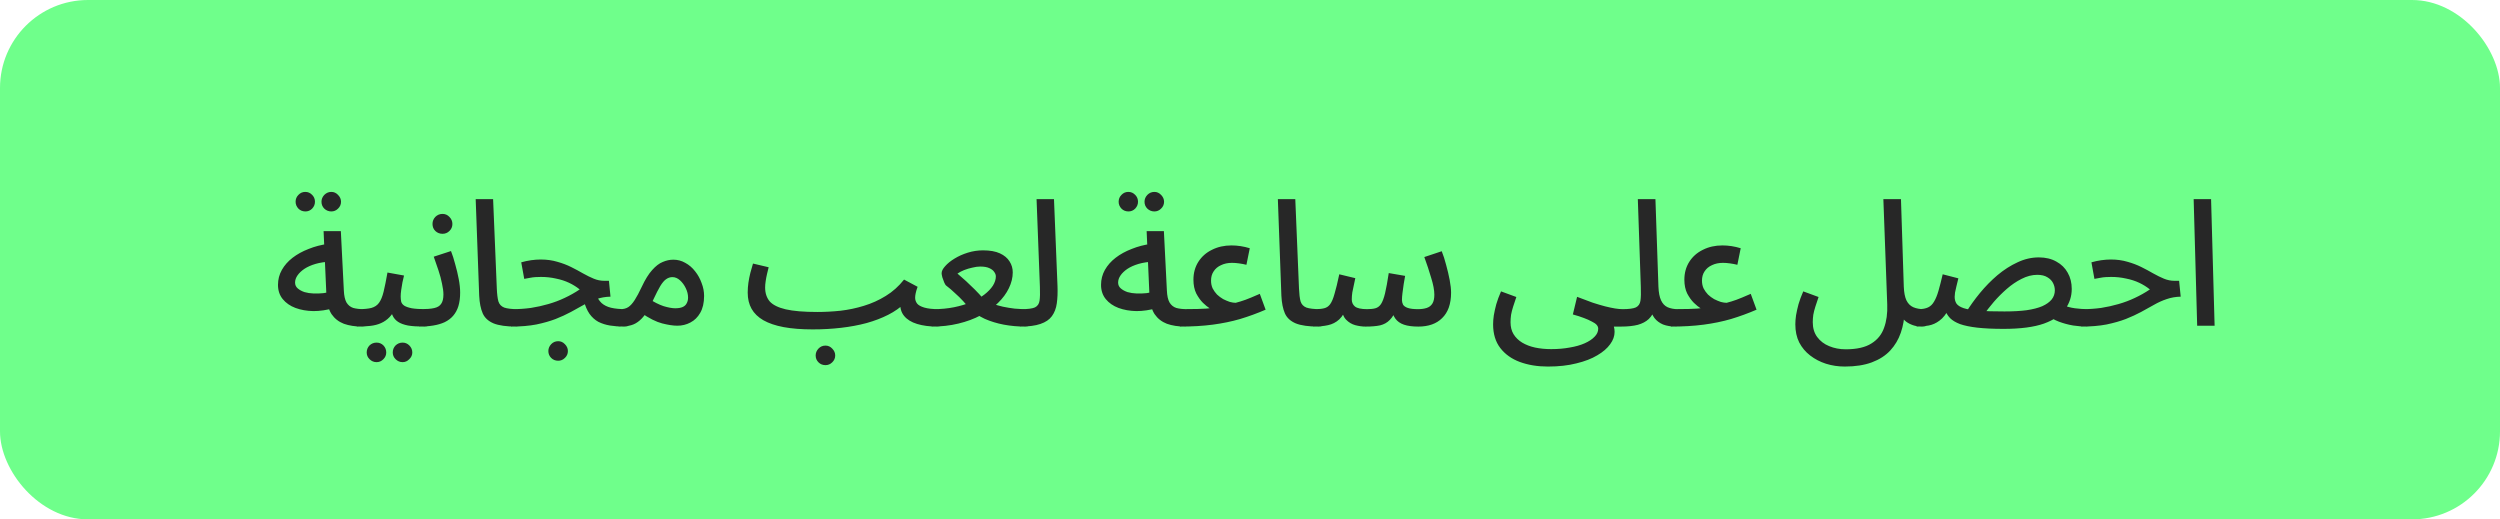 <?xml version="1.0" encoding="UTF-8"?> <svg xmlns="http://www.w3.org/2000/svg" width="284" height="59" viewBox="0 0 284 59" fill="none"><rect width="284" height="59" rx="10" fill="#6FFF8B"></rect><path d="M41.14 37.1C40.353 37.1 39.66 36.993 39.06 36.78C38.473 36.553 38.007 36.187 37.66 35.68C37.327 35.16 37.133 34.447 37.08 33.54L36.76 26.26H38.72L39.06 33C39.087 33.6 39.187 34.053 39.36 34.36C39.547 34.667 39.8 34.873 40.12 34.98C40.453 35.073 40.86 35.12 41.34 35.12C41.687 35.12 41.933 35.213 42.08 35.4C42.24 35.587 42.32 35.807 42.32 36.06C42.32 36.34 42.213 36.587 42 36.8C41.787 37 41.5 37.1 41.14 37.1ZM37.92 35C37.12 35.227 36.347 35.34 35.6 35.34C34.853 35.327 34.173 35.207 33.56 34.98C32.96 34.753 32.48 34.42 32.12 33.98C31.76 33.54 31.58 33 31.58 32.36C31.58 31.747 31.727 31.18 32.02 30.66C32.313 30.14 32.72 29.68 33.24 29.28C33.76 28.88 34.367 28.547 35.06 28.28C35.753 28 36.493 27.807 37.28 27.7L37.56 29.72C36.92 29.747 36.347 29.833 35.84 29.98C35.347 30.127 34.927 30.313 34.58 30.54C34.247 30.767 33.987 31.013 33.8 31.28C33.613 31.547 33.52 31.82 33.52 32.1C33.52 32.367 33.62 32.587 33.82 32.76C34.02 32.933 34.273 33.073 34.58 33.18C34.9 33.273 35.247 33.327 35.62 33.34C36.007 33.353 36.387 33.34 36.76 33.3C37.133 33.247 37.467 33.173 37.76 33.08L37.92 35ZM37.64 24.02C37.333 24.02 37.067 23.913 36.84 23.7C36.627 23.487 36.52 23.227 36.52 22.92C36.52 22.627 36.627 22.367 36.84 22.14C37.067 21.913 37.333 21.8 37.64 21.8C37.933 21.8 38.187 21.913 38.4 22.14C38.627 22.367 38.74 22.627 38.74 22.92C38.74 23.227 38.627 23.487 38.4 23.7C38.187 23.913 37.933 24.02 37.64 24.02ZM34.7 24.02C34.38 24.02 34.113 23.913 33.9 23.7C33.687 23.473 33.58 23.213 33.58 22.92C33.58 22.613 33.687 22.353 33.9 22.14C34.113 21.913 34.373 21.8 34.68 21.8C34.987 21.8 35.247 21.913 35.46 22.14C35.673 22.353 35.78 22.613 35.78 22.92C35.78 23.213 35.673 23.473 35.46 23.7C35.247 23.913 34.993 24.02 34.7 24.02ZM40.537 37.1L40.737 35.12C41.35 35.12 41.837 35.073 42.197 34.98C42.57 34.873 42.857 34.68 43.057 34.4C43.27 34.107 43.443 33.687 43.577 33.14C43.71 32.593 43.857 31.867 44.017 30.96L45.897 31.3C45.843 31.54 45.783 31.8 45.717 32.08C45.663 32.36 45.617 32.647 45.577 32.94C45.537 33.22 45.517 33.467 45.517 33.68C45.517 33.893 45.537 34.093 45.577 34.28C45.63 34.453 45.743 34.6 45.917 34.72C46.103 34.84 46.39 34.94 46.777 35.02C47.177 35.087 47.723 35.12 48.417 35.12C48.763 35.12 49.01 35.213 49.157 35.4C49.303 35.587 49.377 35.807 49.377 36.06C49.377 36.34 49.27 36.587 49.057 36.8C48.857 37 48.577 37.1 48.217 37.1C47.457 37.1 46.837 37.06 46.357 36.98C45.877 36.887 45.497 36.747 45.217 36.56C44.937 36.373 44.73 36.133 44.597 35.84C44.463 35.547 44.37 35.2 44.317 34.8L45.017 34.82C44.803 35.313 44.55 35.713 44.257 36.02C43.977 36.313 43.657 36.54 43.297 36.7C42.95 36.86 42.543 36.967 42.077 37.02C41.623 37.073 41.11 37.1 40.537 37.1ZM45.737 41.14C45.43 41.14 45.163 41.027 44.937 40.8C44.723 40.587 44.617 40.333 44.617 40.04C44.617 39.733 44.723 39.467 44.937 39.24C45.163 39.027 45.43 38.92 45.737 38.92C46.03 38.92 46.283 39.027 46.497 39.24C46.723 39.467 46.837 39.733 46.837 40.04C46.837 40.333 46.723 40.587 46.497 40.8C46.283 41.027 46.03 41.14 45.737 41.14ZM42.777 41.14C42.47 41.14 42.203 41.027 41.977 40.8C41.763 40.587 41.657 40.333 41.657 40.04C41.657 39.733 41.763 39.467 41.977 39.24C42.203 39.027 42.47 38.92 42.777 38.92C43.083 38.92 43.343 39.027 43.557 39.24C43.77 39.467 43.877 39.733 43.877 40.04C43.877 40.333 43.77 40.587 43.557 40.8C43.343 41.027 43.083 41.14 42.777 41.14ZM47.612 37.1L47.812 35.12C48.453 35.12 48.953 35.08 49.312 35C49.686 34.92 49.953 34.76 50.112 34.52C50.286 34.28 50.373 33.927 50.373 33.46C50.373 33.113 50.319 32.7 50.212 32.22C50.119 31.74 49.986 31.24 49.812 30.72C49.639 30.187 49.459 29.667 49.273 29.16L51.233 28.52C51.406 28.96 51.566 29.46 51.712 30.02C51.873 30.58 52.006 31.14 52.112 31.7C52.219 32.26 52.273 32.773 52.273 33.24C52.273 33.827 52.206 34.34 52.072 34.78C51.939 35.207 51.739 35.573 51.472 35.88C51.219 36.173 50.899 36.413 50.513 36.6C50.139 36.773 49.706 36.9 49.212 36.98C48.733 37.06 48.199 37.1 47.612 37.1ZM50.273 26.56C49.953 26.56 49.679 26.453 49.453 26.24C49.239 26.027 49.133 25.76 49.133 25.44C49.133 25.133 49.239 24.867 49.453 24.64C49.679 24.413 49.953 24.3 50.273 24.3C50.579 24.3 50.839 24.413 51.053 24.64C51.279 24.867 51.392 25.133 51.392 25.44C51.392 25.76 51.279 26.027 51.053 26.24C50.839 26.453 50.579 26.56 50.273 26.56ZM58.657 37.1C57.537 37.1 56.677 36.98 56.077 36.74C55.477 36.487 55.063 36.107 54.837 35.6C54.61 35.08 54.477 34.413 54.437 33.6L54.037 22.62H56.017L56.437 32.76C56.463 33.4 56.523 33.893 56.617 34.24C56.723 34.573 56.943 34.807 57.277 34.94C57.623 35.06 58.15 35.12 58.857 35.12C59.203 35.12 59.45 35.213 59.597 35.4C59.757 35.587 59.837 35.807 59.837 36.06C59.837 36.34 59.73 36.587 59.517 36.8C59.303 37 59.017 37.1 58.657 37.1ZM70.893 37.1C70.32 37.1 69.787 37.06 69.293 36.98C68.813 36.9 68.373 36.76 67.973 36.56C67.587 36.347 67.253 36.047 66.973 35.66C66.693 35.26 66.473 34.747 66.313 34.12L67.613 33.26C67.813 33.767 68.053 34.153 68.333 34.42C68.613 34.673 68.973 34.853 69.413 34.96C69.867 35.067 70.427 35.12 71.093 35.12C71.44 35.12 71.686 35.213 71.833 35.4C71.993 35.587 72.073 35.807 72.073 36.06C72.073 36.34 71.966 36.587 71.753 36.8C71.54 37 71.253 37.1 70.893 37.1ZM58.053 37.1L58.233 35.12C58.94 35.12 59.633 35.073 60.313 34.98C60.993 34.873 61.653 34.727 62.293 34.54C62.947 34.353 63.566 34.12 64.153 33.84C64.753 33.56 65.32 33.24 65.853 32.88C65.493 32.587 65.087 32.333 64.633 32.12C64.18 31.907 63.68 31.747 63.133 31.64C62.6 31.52 62.04 31.46 61.453 31.46C61.24 31.46 61.026 31.467 60.813 31.48C60.613 31.493 60.413 31.52 60.213 31.56C60.013 31.587 59.793 31.627 59.553 31.68L59.213 29.8C59.587 29.693 59.96 29.613 60.333 29.56C60.72 29.507 61.08 29.48 61.413 29.48C62.106 29.48 62.74 29.567 63.313 29.74C63.886 29.9 64.413 30.1 64.893 30.34C65.373 30.58 65.82 30.82 66.233 31.06C66.66 31.3 67.067 31.5 67.453 31.66C67.84 31.82 68.24 31.9 68.653 31.9H69.173L69.353 33.7C68.78 33.713 68.246 33.807 67.753 33.98C67.273 34.14 66.8 34.353 66.333 34.62C65.867 34.873 65.373 35.147 64.853 35.44C64.333 35.72 63.753 35.987 63.113 36.24C62.486 36.48 61.76 36.687 60.933 36.86C60.106 37.02 59.147 37.1 58.053 37.1ZM63.413 40.98C63.093 40.98 62.827 40.873 62.613 40.66C62.4 40.447 62.293 40.187 62.293 39.88C62.293 39.587 62.4 39.327 62.613 39.1C62.827 38.873 63.093 38.76 63.413 38.76C63.706 38.76 63.96 38.873 64.173 39.1C64.4 39.327 64.513 39.587 64.513 39.88C64.513 40.187 64.4 40.447 64.173 40.66C63.96 40.873 63.706 40.98 63.413 40.98ZM70.285 37.1L70.485 35.12C70.845 35.12 71.145 35.04 71.385 34.88C71.625 34.72 71.865 34.453 72.105 34.08C72.345 33.707 72.612 33.207 72.905 32.58C73.292 31.753 73.685 31.12 74.085 30.68C74.485 30.227 74.885 29.92 75.285 29.76C75.685 29.587 76.085 29.5 76.485 29.5C76.978 29.5 77.432 29.62 77.845 29.86C78.272 30.087 78.645 30.407 78.965 30.82C79.285 31.22 79.532 31.667 79.705 32.16C79.892 32.64 79.985 33.127 79.985 33.62C79.985 34.393 79.838 35.033 79.545 35.54C79.265 36.033 78.892 36.4 78.425 36.64C77.972 36.88 77.478 37 76.945 37C76.478 37 75.905 36.913 75.225 36.74C74.545 36.567 73.739 36.16 72.805 35.52L73.645 33.9C74.285 34.313 74.865 34.607 75.385 34.78C75.918 34.94 76.359 35.02 76.705 35.02C77.052 35.02 77.332 34.973 77.545 34.88C77.758 34.787 77.912 34.647 78.005 34.46C78.112 34.273 78.165 34.053 78.165 33.8C78.165 33.453 78.079 33.1 77.905 32.74C77.732 32.38 77.512 32.08 77.245 31.84C76.978 31.6 76.692 31.48 76.385 31.48C76.132 31.48 75.892 31.56 75.665 31.72C75.452 31.867 75.232 32.127 75.005 32.5C74.792 32.86 74.538 33.353 74.245 33.98C73.939 34.673 73.638 35.227 73.345 35.64C73.052 36.053 72.752 36.367 72.445 36.58C72.152 36.793 71.825 36.933 71.465 37C71.118 37.067 70.725 37.1 70.285 37.1ZM92.32 37.42L92.84 35.44C93.706 35.44 94.586 35.393 95.48 35.3C96.386 35.193 97.273 35.007 98.139 34.74C99.019 34.473 99.846 34.1 100.62 33.62C101.406 33.14 102.1 32.52 102.7 31.76L104.24 32.58C104.133 32.873 104.06 33.12 104.02 33.32C103.98 33.507 103.96 33.673 103.96 33.82C103.96 34.06 104.033 34.28 104.18 34.48C104.326 34.667 104.6 34.82 105 34.94C105.4 35.06 105.953 35.12 106.66 35.12C107.006 35.12 107.253 35.213 107.4 35.4C107.56 35.587 107.64 35.807 107.64 36.06C107.64 36.34 107.533 36.587 107.32 36.8C107.106 37 106.82 37.1 106.46 37.1C105.593 37.1 104.833 37 104.18 36.8C103.526 36.6 103.033 36.293 102.7 35.88C102.366 35.467 102.226 34.947 102.28 34.32L102.78 34.44C102.26 34.947 101.633 35.387 100.9 35.76C100.166 36.133 99.346 36.447 98.439 36.7C97.546 36.94 96.579 37.12 95.54 37.24C94.513 37.36 93.439 37.42 92.32 37.42ZM92.32 37.42C91.053 37.42 89.953 37.333 89.019 37.16C88.1 36.987 87.333 36.727 86.719 36.38C86.12 36.033 85.673 35.6 85.379 35.08C85.086 34.56 84.939 33.947 84.939 33.24C84.939 32.867 84.966 32.493 85.019 32.12C85.073 31.747 85.146 31.373 85.24 31C85.346 30.627 85.446 30.273 85.54 29.94L87.32 30.36C87.266 30.573 87.206 30.82 87.139 31.1C87.073 31.38 87.019 31.66 86.98 31.94C86.939 32.207 86.919 32.447 86.919 32.66C86.919 33.3 87.093 33.827 87.439 34.24C87.799 34.64 88.406 34.94 89.26 35.14C90.126 35.34 91.32 35.44 92.84 35.44L93.24 36.78L92.32 37.42ZM93.779 41.48C93.46 41.48 93.193 41.373 92.98 41.16C92.766 40.947 92.659 40.687 92.659 40.38C92.659 40.087 92.766 39.827 92.98 39.6C93.193 39.373 93.46 39.26 93.779 39.26C94.073 39.26 94.326 39.373 94.54 39.6C94.766 39.827 94.879 40.087 94.879 40.38C94.879 40.687 94.766 40.947 94.54 41.16C94.326 41.373 94.073 41.48 93.779 41.48ZM105.848 37.1L106.048 35.12C106.888 35.12 107.668 35.047 108.388 34.9C109.108 34.753 109.755 34.56 110.328 34.32C110.915 34.067 111.415 33.78 111.828 33.46C112.241 33.14 112.561 32.807 112.788 32.46C113.015 32.1 113.128 31.747 113.128 31.4C113.128 31.227 113.068 31.06 112.948 30.9C112.841 30.727 112.655 30.58 112.388 30.46C112.135 30.34 111.788 30.28 111.348 30.28C111.081 30.28 110.788 30.32 110.468 30.4C110.148 30.467 109.835 30.56 109.528 30.68C109.235 30.8 108.981 30.933 108.768 31.08C109.101 31.36 109.428 31.647 109.748 31.94C110.068 32.233 110.395 32.547 110.728 32.88C111.061 33.213 111.395 33.573 111.728 33.96C112.035 34.16 112.368 34.333 112.728 34.48C113.101 34.627 113.501 34.747 113.928 34.84C114.368 34.933 114.815 35.007 115.268 35.06C115.735 35.1 116.201 35.12 116.668 35.12C117.015 35.12 117.261 35.213 117.408 35.4C117.568 35.587 117.648 35.807 117.648 36.06C117.648 36.34 117.541 36.587 117.328 36.8C117.115 37 116.828 37.1 116.468 37.1C115.628 37.1 114.815 37.027 114.028 36.88C113.255 36.733 112.535 36.513 111.868 36.22C111.215 35.913 110.641 35.533 110.148 35.08C109.935 34.8 109.688 34.507 109.408 34.2C109.128 33.893 108.821 33.593 108.488 33.3C108.168 32.993 107.841 32.713 107.508 32.46C107.428 32.407 107.348 32.287 107.268 32.1C107.188 31.9 107.115 31.7 107.048 31.5C106.995 31.287 106.968 31.133 106.968 31.04C106.968 30.8 107.101 30.533 107.368 30.24C107.635 29.933 107.988 29.647 108.428 29.38C108.881 29.1 109.388 28.873 109.948 28.7C110.508 28.527 111.081 28.44 111.668 28.44C112.455 28.44 113.095 28.553 113.588 28.78C114.081 29.007 114.448 29.313 114.688 29.7C114.928 30.073 115.048 30.487 115.048 30.94C115.048 31.54 114.901 32.14 114.608 32.74C114.328 33.327 113.915 33.887 113.368 34.42C112.821 34.94 112.168 35.407 111.408 35.82C110.661 36.22 109.815 36.533 108.868 36.76C107.935 36.987 106.928 37.1 105.848 37.1ZM115.873 37.1L116.053 35.12C116.773 35.12 117.28 35.053 117.573 34.92C117.867 34.773 118.04 34.52 118.093 34.16C118.147 33.787 118.16 33.26 118.133 32.58L117.753 22.62H119.733L120.133 32.52C120.16 33.24 120.133 33.887 120.053 34.46C119.973 35.033 119.787 35.52 119.493 35.92C119.213 36.307 118.78 36.6 118.193 36.8C117.62 37 116.847 37.1 115.873 37.1ZM134.638 37.1C133.851 37.1 133.158 36.993 132.558 36.78C131.971 36.553 131.504 36.187 131.158 35.68C130.824 35.16 130.631 34.447 130.578 33.54L130.258 26.26H132.218L132.558 33C132.584 33.6 132.684 34.053 132.858 34.36C133.044 34.667 133.298 34.873 133.618 34.98C133.951 35.073 134.358 35.12 134.838 35.12C135.184 35.12 135.431 35.213 135.578 35.4C135.738 35.587 135.818 35.807 135.818 36.06C135.818 36.34 135.711 36.587 135.498 36.8C135.284 37 134.998 37.1 134.638 37.1ZM131.418 35C130.618 35.227 129.844 35.34 129.098 35.34C128.351 35.327 127.671 35.207 127.058 34.98C126.458 34.753 125.978 34.42 125.618 33.98C125.258 33.54 125.078 33 125.078 32.36C125.078 31.747 125.224 31.18 125.518 30.66C125.811 30.14 126.218 29.68 126.738 29.28C127.258 28.88 127.864 28.547 128.558 28.28C129.251 28 129.991 27.807 130.778 27.7L131.058 29.72C130.418 29.747 129.844 29.833 129.338 29.98C128.844 30.127 128.424 30.313 128.078 30.54C127.744 30.767 127.484 31.013 127.298 31.28C127.111 31.547 127.018 31.82 127.018 32.1C127.018 32.367 127.118 32.587 127.318 32.76C127.518 32.933 127.771 33.073 128.078 33.18C128.398 33.273 128.744 33.327 129.118 33.34C129.504 33.353 129.884 33.34 130.258 33.3C130.631 33.247 130.964 33.173 131.258 33.08L131.418 35ZM131.138 24.02C130.831 24.02 130.564 23.913 130.338 23.7C130.124 23.487 130.018 23.227 130.018 22.92C130.018 22.627 130.124 22.367 130.338 22.14C130.564 21.913 130.831 21.8 131.138 21.8C131.431 21.8 131.684 21.913 131.898 22.14C132.124 22.367 132.238 22.627 132.238 22.92C132.238 23.227 132.124 23.487 131.898 23.7C131.684 23.913 131.431 24.02 131.138 24.02ZM128.198 24.02C127.878 24.02 127.611 23.913 127.398 23.7C127.184 23.473 127.078 23.213 127.078 22.92C127.078 22.613 127.184 22.353 127.398 22.14C127.611 21.913 127.871 21.8 128.178 21.8C128.484 21.8 128.744 21.913 128.958 22.14C129.171 22.353 129.278 22.613 129.278 22.92C129.278 23.213 129.171 23.473 128.958 23.7C128.744 23.913 128.491 24.02 128.198 24.02ZM134.034 37.1L134.234 35.12C135.008 35.12 135.608 35.113 136.034 35.1C136.461 35.087 136.774 35.073 136.974 35.06C137.174 35.033 137.321 35.02 137.414 35.02C137.201 34.887 136.948 34.68 136.654 34.4C136.374 34.12 136.121 33.767 135.894 33.34C135.681 32.9 135.574 32.38 135.574 31.78C135.574 31.007 135.761 30.327 136.134 29.74C136.508 29.153 137.021 28.7 137.674 28.38C138.328 28.047 139.068 27.88 139.894 27.88C140.241 27.88 140.588 27.907 140.934 27.96C141.281 28.013 141.628 28.093 141.974 28.2L141.594 30.08C141.328 30.013 141.048 29.96 140.754 29.92C140.461 29.88 140.194 29.86 139.954 29.86C139.488 29.86 139.074 29.947 138.714 30.12C138.354 30.28 138.074 30.513 137.874 30.82C137.674 31.113 137.574 31.467 137.574 31.88C137.574 32.2 137.634 32.493 137.754 32.76C137.888 33.013 138.054 33.247 138.254 33.46C138.468 33.66 138.701 33.833 138.954 33.98C139.221 34.113 139.474 34.22 139.714 34.3C139.968 34.367 140.188 34.4 140.374 34.4C140.588 34.333 140.774 34.28 140.934 34.24C141.108 34.187 141.288 34.127 141.474 34.06C141.661 33.993 141.881 33.907 142.134 33.8C142.388 33.693 142.714 33.553 143.114 33.38L143.774 35.18C142.814 35.593 141.848 35.947 140.874 36.24C139.914 36.52 138.881 36.733 137.774 36.88C136.668 37.027 135.421 37.1 134.034 37.1ZM149.785 37.1C148.665 37.1 147.805 36.98 147.205 36.74C146.605 36.487 146.192 36.107 145.965 35.6C145.739 35.08 145.605 34.413 145.565 33.6L145.165 22.62H147.145L147.565 32.76C147.592 33.4 147.652 33.893 147.745 34.24C147.852 34.573 148.072 34.807 148.405 34.94C148.752 35.06 149.279 35.12 149.985 35.12C150.332 35.12 150.579 35.213 150.725 35.4C150.885 35.587 150.965 35.807 150.965 36.06C150.965 36.34 150.859 36.587 150.645 36.8C150.432 37 150.145 37.1 149.785 37.1ZM149.182 37.1L149.382 35.12C149.809 35.12 150.155 35.087 150.422 35.02C150.702 34.953 150.929 34.8 151.102 34.56C151.289 34.307 151.455 33.913 151.602 33.38C151.762 32.847 151.942 32.107 152.142 31.16L153.962 31.6C153.922 31.813 153.869 32.067 153.802 32.36C153.735 32.64 153.675 32.927 153.622 33.22C153.582 33.5 153.562 33.767 153.562 34.02C153.562 34.353 153.682 34.62 153.922 34.82C154.175 35.02 154.635 35.12 155.302 35.12C155.689 35.12 156.002 35.087 156.242 35.02C156.495 34.953 156.709 34.793 156.882 34.54C157.055 34.273 157.209 33.867 157.342 33.32C157.475 32.76 157.615 31.993 157.762 31.02L159.622 31.34C159.569 31.607 159.515 31.913 159.462 32.26C159.409 32.607 159.362 32.947 159.322 33.28C159.282 33.6 159.262 33.867 159.262 34.08C159.262 34.253 159.302 34.427 159.382 34.6C159.475 34.76 159.655 34.887 159.922 34.98C160.189 35.073 160.575 35.12 161.082 35.12C161.469 35.12 161.802 35.073 162.082 34.98C162.362 34.887 162.575 34.72 162.722 34.48C162.869 34.24 162.942 33.907 162.942 33.48C162.942 32.973 162.822 32.333 162.582 31.56C162.355 30.787 162.095 30 161.802 29.2L163.782 28.54C163.969 29.007 164.135 29.527 164.282 30.1C164.442 30.673 164.575 31.24 164.682 31.8C164.789 32.36 164.842 32.847 164.842 33.26C164.842 33.887 164.755 34.447 164.582 34.94C164.409 35.42 164.155 35.82 163.822 36.14C163.502 36.46 163.115 36.7 162.662 36.86C162.209 37.02 161.695 37.1 161.122 37.1C160.455 37.1 159.909 37.027 159.482 36.88C159.055 36.733 158.729 36.5 158.502 36.18C158.275 35.86 158.129 35.44 158.062 34.92H158.742C158.475 35.56 158.189 36.033 157.882 36.34C157.589 36.647 157.222 36.853 156.782 36.96C156.355 37.053 155.802 37.1 155.122 37.1C154.762 37.1 154.375 37.047 153.962 36.94C153.562 36.833 153.209 36.62 152.902 36.3C152.595 35.967 152.402 35.46 152.322 34.78L153.062 34.68C152.822 35.4 152.515 35.933 152.142 36.28C151.782 36.613 151.355 36.833 150.862 36.94C150.382 37.047 149.822 37.1 149.182 37.1ZM184.137 37.1L184.317 35.12C185.037 35.12 185.543 35.053 185.837 34.92C186.13 34.773 186.303 34.52 186.357 34.16C186.41 33.787 186.423 33.26 186.397 32.58L186.057 22.62H188.057L188.397 32.56C188.423 33.227 188.523 33.747 188.697 34.12C188.87 34.493 189.117 34.753 189.437 34.9C189.77 35.047 190.157 35.12 190.597 35.12C190.943 35.12 191.19 35.213 191.337 35.4C191.497 35.587 191.577 35.807 191.577 36.06C191.577 36.34 191.47 36.587 191.257 36.8C191.043 37 190.757 37.1 190.397 37.1C189.823 37.1 189.33 37.02 188.917 36.86C188.517 36.687 188.197 36.447 187.957 36.14C187.717 35.82 187.557 35.447 187.477 35.02L188.017 35.04C187.857 35.533 187.617 35.933 187.297 36.24C186.99 36.533 186.577 36.753 186.057 36.9C185.537 37.033 184.897 37.1 184.137 37.1ZM169.617 36.84C169.617 36.533 169.643 36.193 169.697 35.82C169.763 35.433 169.857 35.013 169.977 34.56C170.11 34.107 170.29 33.62 170.517 33.1L172.257 33.74C172.123 34.127 172.003 34.487 171.897 34.82C171.79 35.153 171.71 35.467 171.657 35.76C171.617 36.053 171.597 36.333 171.597 36.6C171.597 37.133 171.71 37.587 171.937 37.96C172.177 38.347 172.503 38.667 172.917 38.92C173.343 39.173 173.83 39.36 174.377 39.48C174.937 39.6 175.55 39.66 176.217 39.66C176.977 39.66 177.677 39.6 178.317 39.48C178.97 39.373 179.537 39.213 180.017 39C180.497 38.787 180.87 38.54 181.137 38.26C181.417 37.98 181.557 37.673 181.557 37.34C181.557 37.18 181.497 37.033 181.377 36.9C181.257 36.767 181.07 36.64 180.817 36.52C180.577 36.387 180.277 36.253 179.917 36.12C179.57 35.987 179.157 35.853 178.677 35.72L179.157 33.72C179.81 33.973 180.397 34.193 180.917 34.38C181.45 34.553 181.923 34.693 182.337 34.8C182.763 34.907 183.137 34.987 183.457 35.04C183.79 35.093 184.083 35.12 184.337 35.12C184.683 35.12 184.93 35.213 185.077 35.4C185.237 35.587 185.317 35.807 185.317 36.06C185.317 36.34 185.21 36.587 184.997 36.8C184.783 37 184.497 37.1 184.137 37.1C184.043 37.1 183.95 37.1 183.857 37.1C183.777 37.1 183.69 37.1 183.597 37.1C183.517 37.1 183.43 37.1 183.337 37.1C183.363 37.22 183.383 37.32 183.397 37.4C183.41 37.48 183.417 37.58 183.417 37.7C183.417 38.18 183.25 38.647 182.917 39.1C182.583 39.567 182.097 39.987 181.457 40.36C180.817 40.747 180.023 41.053 179.077 41.28C178.143 41.52 177.063 41.64 175.837 41.64C174.663 41.64 173.603 41.467 172.657 41.12C171.723 40.773 170.983 40.247 170.437 39.54C169.89 38.833 169.617 37.933 169.617 36.84ZM189.804 37.1L190.004 35.12C190.777 35.12 191.377 35.113 191.804 35.1C192.231 35.087 192.544 35.073 192.744 35.06C192.944 35.033 193.091 35.02 193.184 35.02C192.971 34.887 192.717 34.68 192.424 34.4C192.144 34.12 191.891 33.767 191.664 33.34C191.451 32.9 191.344 32.38 191.344 31.78C191.344 31.007 191.531 30.327 191.904 29.74C192.277 29.153 192.791 28.7 193.444 28.38C194.097 28.047 194.837 27.88 195.664 27.88C196.011 27.88 196.357 27.907 196.704 27.96C197.051 28.013 197.397 28.093 197.744 28.2L197.364 30.08C197.097 30.013 196.817 29.96 196.524 29.92C196.231 29.88 195.964 29.86 195.724 29.86C195.257 29.86 194.844 29.947 194.484 30.12C194.124 30.28 193.844 30.513 193.644 30.82C193.444 31.113 193.344 31.467 193.344 31.88C193.344 32.2 193.404 32.493 193.524 32.76C193.657 33.013 193.824 33.247 194.024 33.46C194.237 33.66 194.471 33.833 194.724 33.98C194.991 34.113 195.244 34.22 195.484 34.3C195.737 34.367 195.957 34.4 196.144 34.4C196.357 34.333 196.544 34.28 196.704 34.24C196.877 34.187 197.057 34.127 197.244 34.06C197.431 33.993 197.651 33.907 197.904 33.8C198.157 33.693 198.484 33.553 198.884 33.38L199.544 35.18C198.584 35.593 197.617 35.947 196.644 36.24C195.684 36.52 194.651 36.733 193.544 36.88C192.437 37.027 191.191 37.1 189.804 37.1ZM203.95 36.84C203.95 36.533 203.976 36.193 204.03 35.82C204.096 35.433 204.19 35.013 204.31 34.56C204.443 34.107 204.623 33.62 204.85 33.1L206.59 33.74C206.456 34.127 206.336 34.487 206.23 34.82C206.123 35.153 206.043 35.467 205.99 35.76C205.95 36.053 205.93 36.333 205.93 36.6C205.93 37.267 206.096 37.827 206.43 38.28C206.776 38.747 207.23 39.093 207.79 39.32C208.363 39.56 208.99 39.68 209.67 39.68C210.923 39.68 211.896 39.46 212.59 39.02C213.283 38.593 213.763 38 214.03 37.24C214.31 36.48 214.43 35.593 214.39 34.58L213.95 22.62H215.95L216.27 32.56C216.296 33.227 216.396 33.747 216.57 34.12C216.756 34.493 217.016 34.753 217.35 34.9C217.696 35.047 218.09 35.12 218.53 35.12C218.876 35.12 219.123 35.213 219.27 35.4C219.43 35.587 219.51 35.807 219.51 36.06C219.51 36.34 219.403 36.587 219.19 36.8C218.976 37 218.69 37.1 218.33 37.1C217.956 37.1 217.616 37.047 217.31 36.94C217.003 36.833 216.736 36.693 216.51 36.52C216.296 36.347 216.116 36.133 215.97 35.88C215.823 35.627 215.723 35.353 215.67 35.06L216.37 35.3C216.343 36.193 216.196 37.027 215.93 37.8C215.663 38.573 215.263 39.247 214.73 39.82C214.196 40.393 213.503 40.84 212.65 41.16C211.796 41.48 210.77 41.64 209.57 41.64C208.823 41.64 208.11 41.533 207.43 41.32C206.763 41.107 206.163 40.793 205.63 40.38C205.11 39.98 204.696 39.487 204.39 38.9C204.096 38.313 203.95 37.627 203.95 36.84ZM237.03 37.1C236.59 37.1 236.09 37.06 235.53 36.98C234.97 36.887 234.424 36.74 233.89 36.54C233.37 36.34 232.93 36.087 232.57 35.78L234.25 34.62C234.73 34.82 235.217 34.953 235.71 35.02C236.217 35.087 236.724 35.12 237.23 35.12C237.577 35.12 237.824 35.213 237.97 35.4C238.13 35.587 238.21 35.807 238.21 36.06C238.21 36.34 238.104 36.587 237.89 36.8C237.677 37 237.39 37.1 237.03 37.1ZM227.61 37.36C226.424 37.36 225.424 37.313 224.61 37.22C223.81 37.127 223.164 36.993 222.67 36.82C222.177 36.633 221.797 36.407 221.53 36.14C221.264 35.86 221.07 35.54 220.95 35.18L221.43 35.02C221.097 35.66 220.73 36.127 220.33 36.42C219.944 36.713 219.53 36.9 219.09 36.98C218.664 37.06 218.21 37.1 217.73 37.1L217.93 35.12C218.384 35.12 218.75 35.053 219.03 34.92C219.31 34.787 219.537 34.567 219.71 34.26C219.897 33.953 220.064 33.547 220.21 33.04C220.357 32.533 220.517 31.907 220.69 31.16L222.47 31.62C222.39 31.94 222.317 32.24 222.25 32.52C222.184 32.787 222.13 33.027 222.09 33.24C222.064 33.44 222.05 33.6 222.05 33.72C222.05 34.013 222.117 34.267 222.25 34.48C222.397 34.693 222.664 34.867 223.05 35C223.45 35.133 224.024 35.233 224.77 35.3C225.517 35.353 226.497 35.38 227.71 35.38C228.684 35.38 229.524 35.333 230.23 35.24C230.95 35.133 231.544 34.98 232.01 34.78C232.477 34.567 232.83 34.313 233.07 34.02C233.31 33.713 233.43 33.367 233.43 32.98C233.43 32.7 233.364 32.427 233.23 32.16C233.097 31.893 232.884 31.673 232.59 31.5C232.297 31.313 231.91 31.22 231.43 31.22C230.844 31.22 230.25 31.373 229.65 31.68C229.064 31.973 228.504 32.353 227.97 32.82C227.437 33.287 226.95 33.773 226.51 34.28C226.084 34.787 225.724 35.24 225.43 35.64L223.33 35.5C223.784 34.767 224.31 34.033 224.91 33.3C225.524 32.553 226.19 31.873 226.91 31.26C227.644 30.647 228.404 30.16 229.19 29.8C229.977 29.427 230.784 29.24 231.61 29.24C232.384 29.24 233.05 29.4 233.61 29.72C234.17 30.027 234.597 30.447 234.89 30.98C235.197 31.513 235.35 32.127 235.35 32.82C235.35 33.66 235.104 34.427 234.61 35.12C234.13 35.8 233.324 36.347 232.19 36.76C231.057 37.16 229.53 37.36 227.61 37.36ZM236.427 37.1L236.607 35.12C237.314 35.12 238.007 35.073 238.687 34.98C239.367 34.873 240.027 34.727 240.667 34.54C241.321 34.353 241.941 34.12 242.527 33.84C243.127 33.56 243.694 33.24 244.227 32.88C243.867 32.587 243.461 32.333 243.007 32.12C242.554 31.907 242.054 31.747 241.507 31.64C240.974 31.52 240.414 31.46 239.827 31.46C239.614 31.46 239.401 31.467 239.187 31.48C238.987 31.493 238.787 31.52 238.587 31.56C238.387 31.587 238.167 31.627 237.927 31.68L237.587 29.8C237.961 29.693 238.334 29.613 238.707 29.56C239.094 29.507 239.454 29.48 239.787 29.48C240.481 29.48 241.114 29.567 241.687 29.74C242.261 29.9 242.787 30.1 243.267 30.34C243.747 30.58 244.194 30.82 244.607 31.06C245.034 31.3 245.441 31.5 245.827 31.66C246.214 31.82 246.614 31.9 247.027 31.9H247.547L247.727 33.7C247.154 33.713 246.621 33.807 246.127 33.98C245.647 34.14 245.174 34.353 244.707 34.62C244.241 34.873 243.747 35.147 243.227 35.44C242.707 35.72 242.127 35.987 241.487 36.24C240.861 36.48 240.134 36.687 239.307 36.86C238.481 37.02 237.521 37.1 236.427 37.1ZM249.599 37L249.199 22.62H251.179L251.579 37H249.599Z" fill="#272727"></path></svg> 